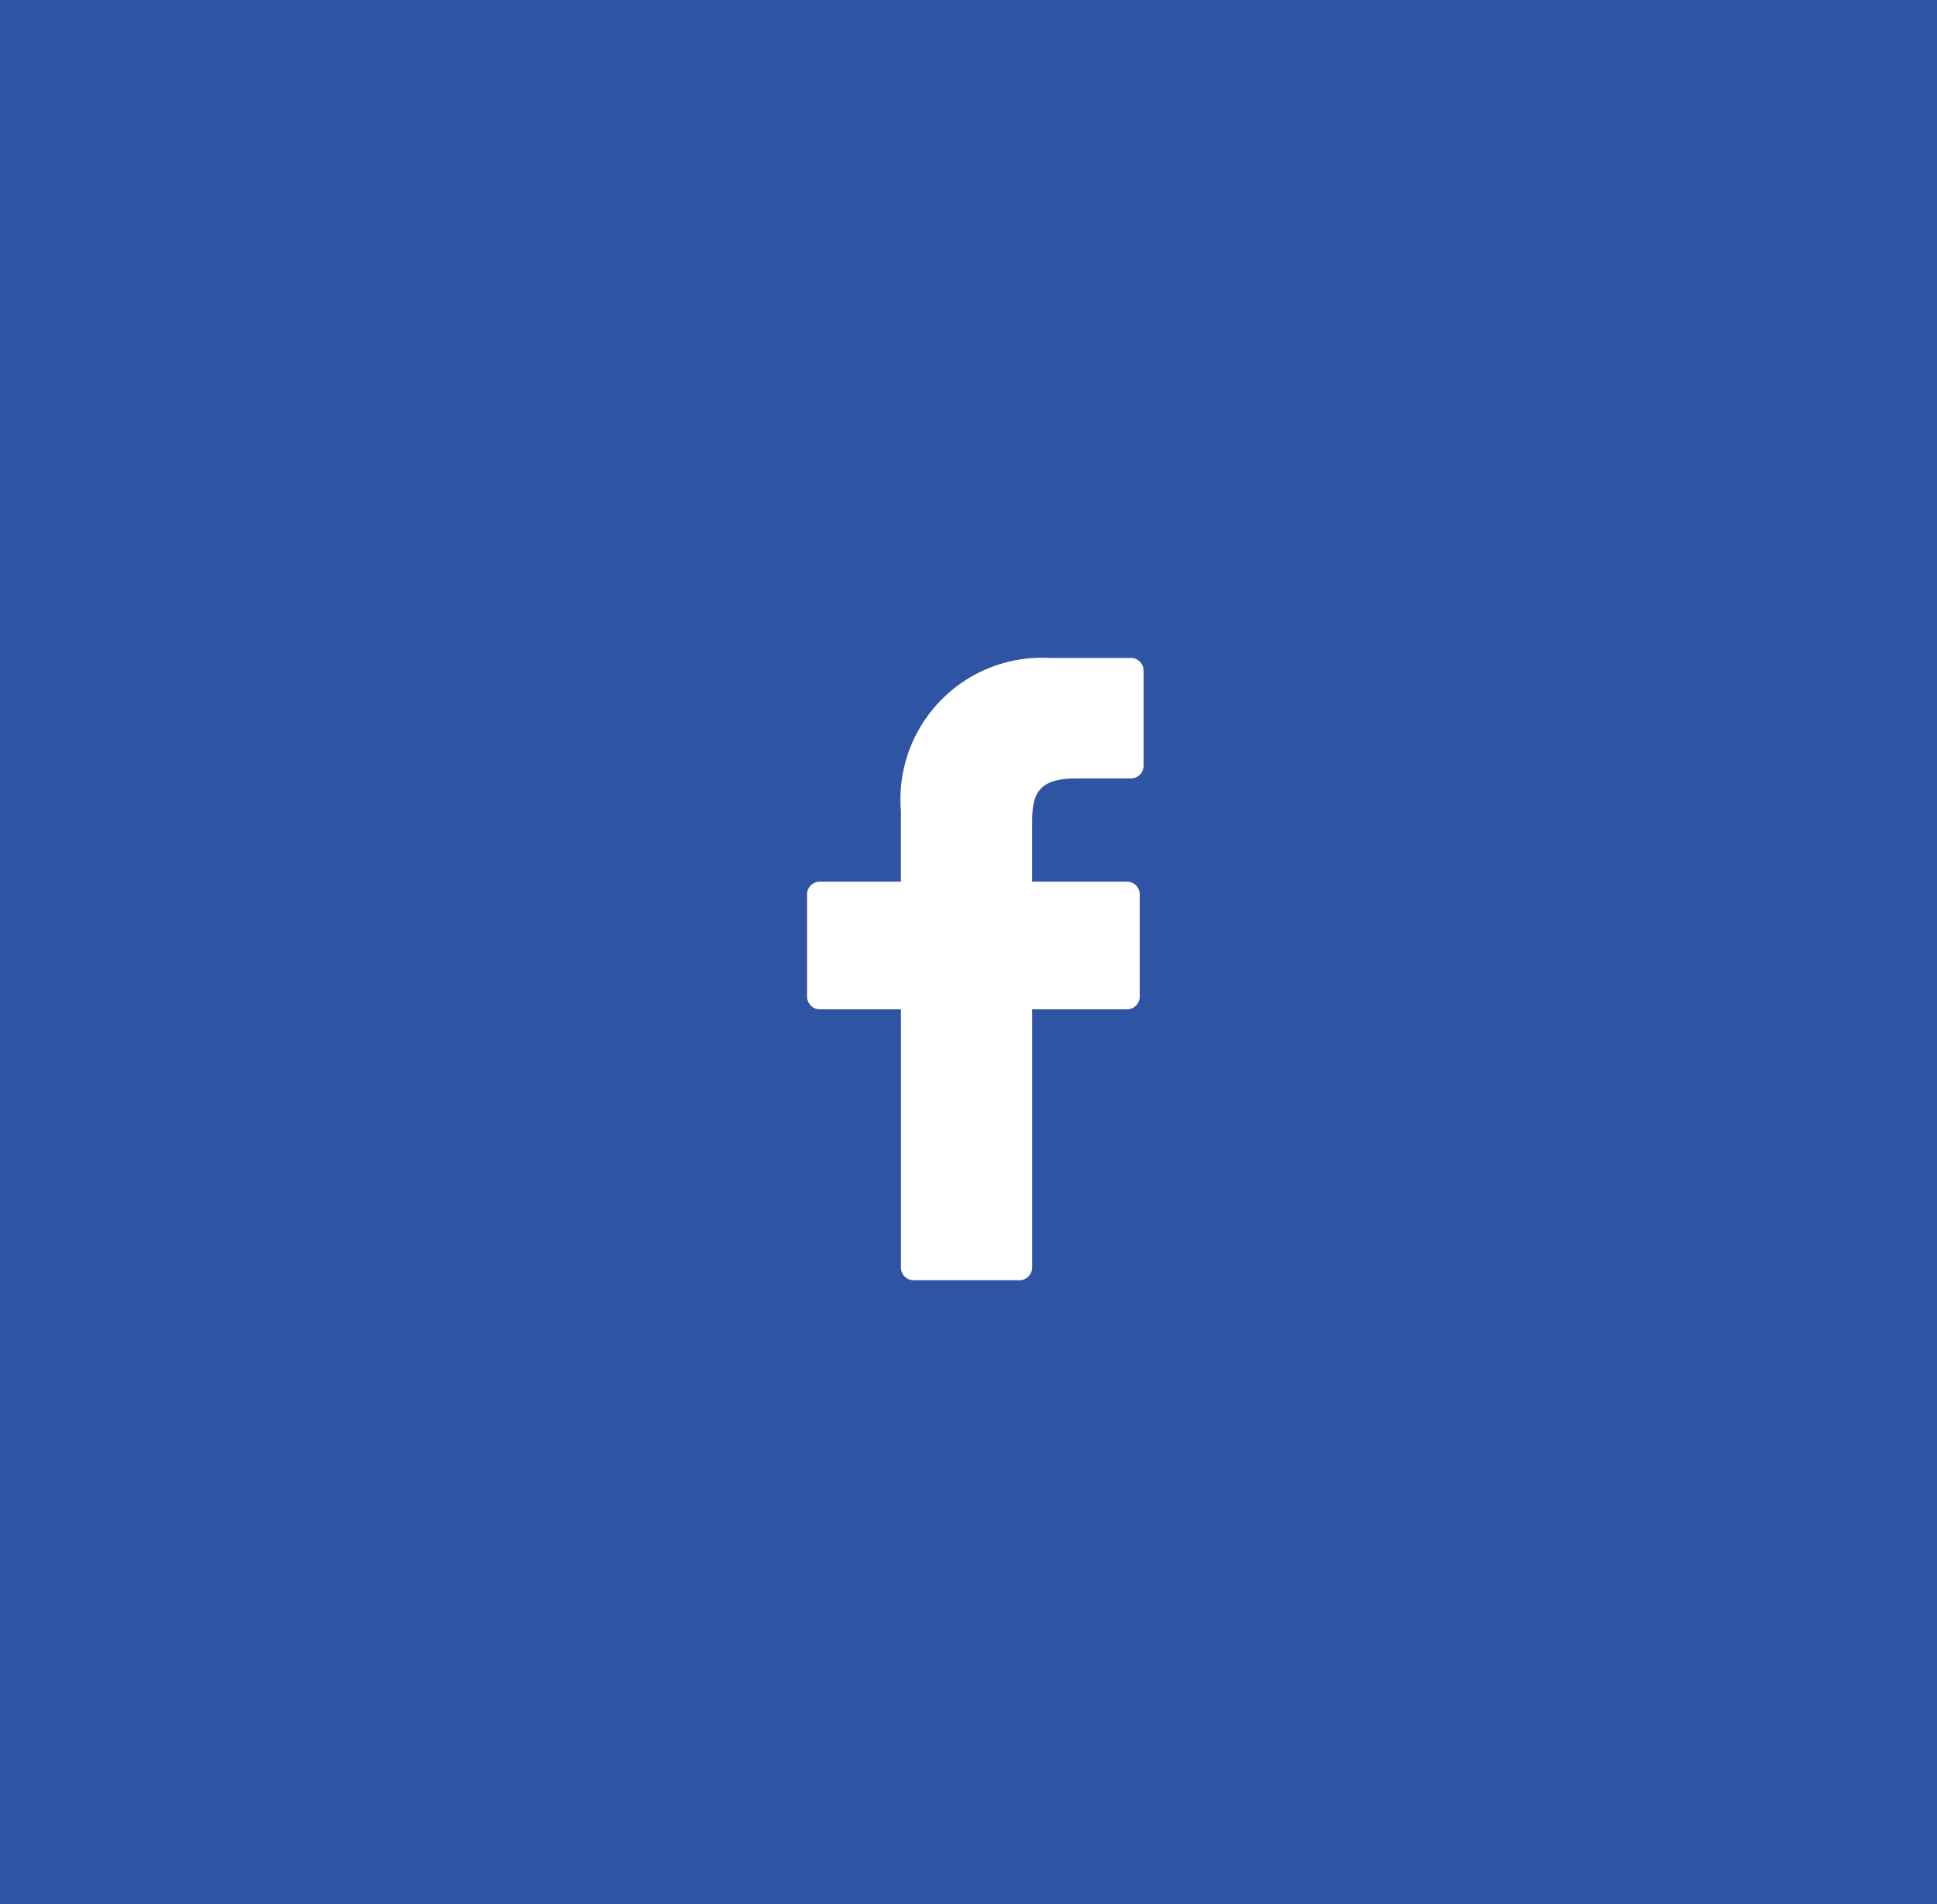 <svg xmlns="http://www.w3.org/2000/svg" width="60" height="59" viewBox="0 0 60 59"><defs><style>.a{fill:#3054a4;}.b{fill:#fff;}</style></defs><g transform="translate(0 0.385)"><rect class="a" width="60" height="59" transform="translate(0 -0.385)"/><g transform="translate(25 20)"><path class="b" d="M32.107,0l-2.5,0a4.39,4.39,0,0,0-4.624,4.744V6.932H22.47a.393.393,0,0,0-.393.393v3.169a.393.393,0,0,0,.393.393h2.514v8a.393.393,0,0,0,.393.393h3.279a.393.393,0,0,0,.393-.393v-8h2.939a.393.393,0,0,0,.393-.393V7.325a.393.393,0,0,0-.393-.393h-2.94V5.077c0-.891.212-1.344,1.373-1.344h1.684A.393.393,0,0,0,32.5,3.34V.4A.393.393,0,0,0,32.107,0Z" transform="translate(-22.077)"/></g></g></svg>